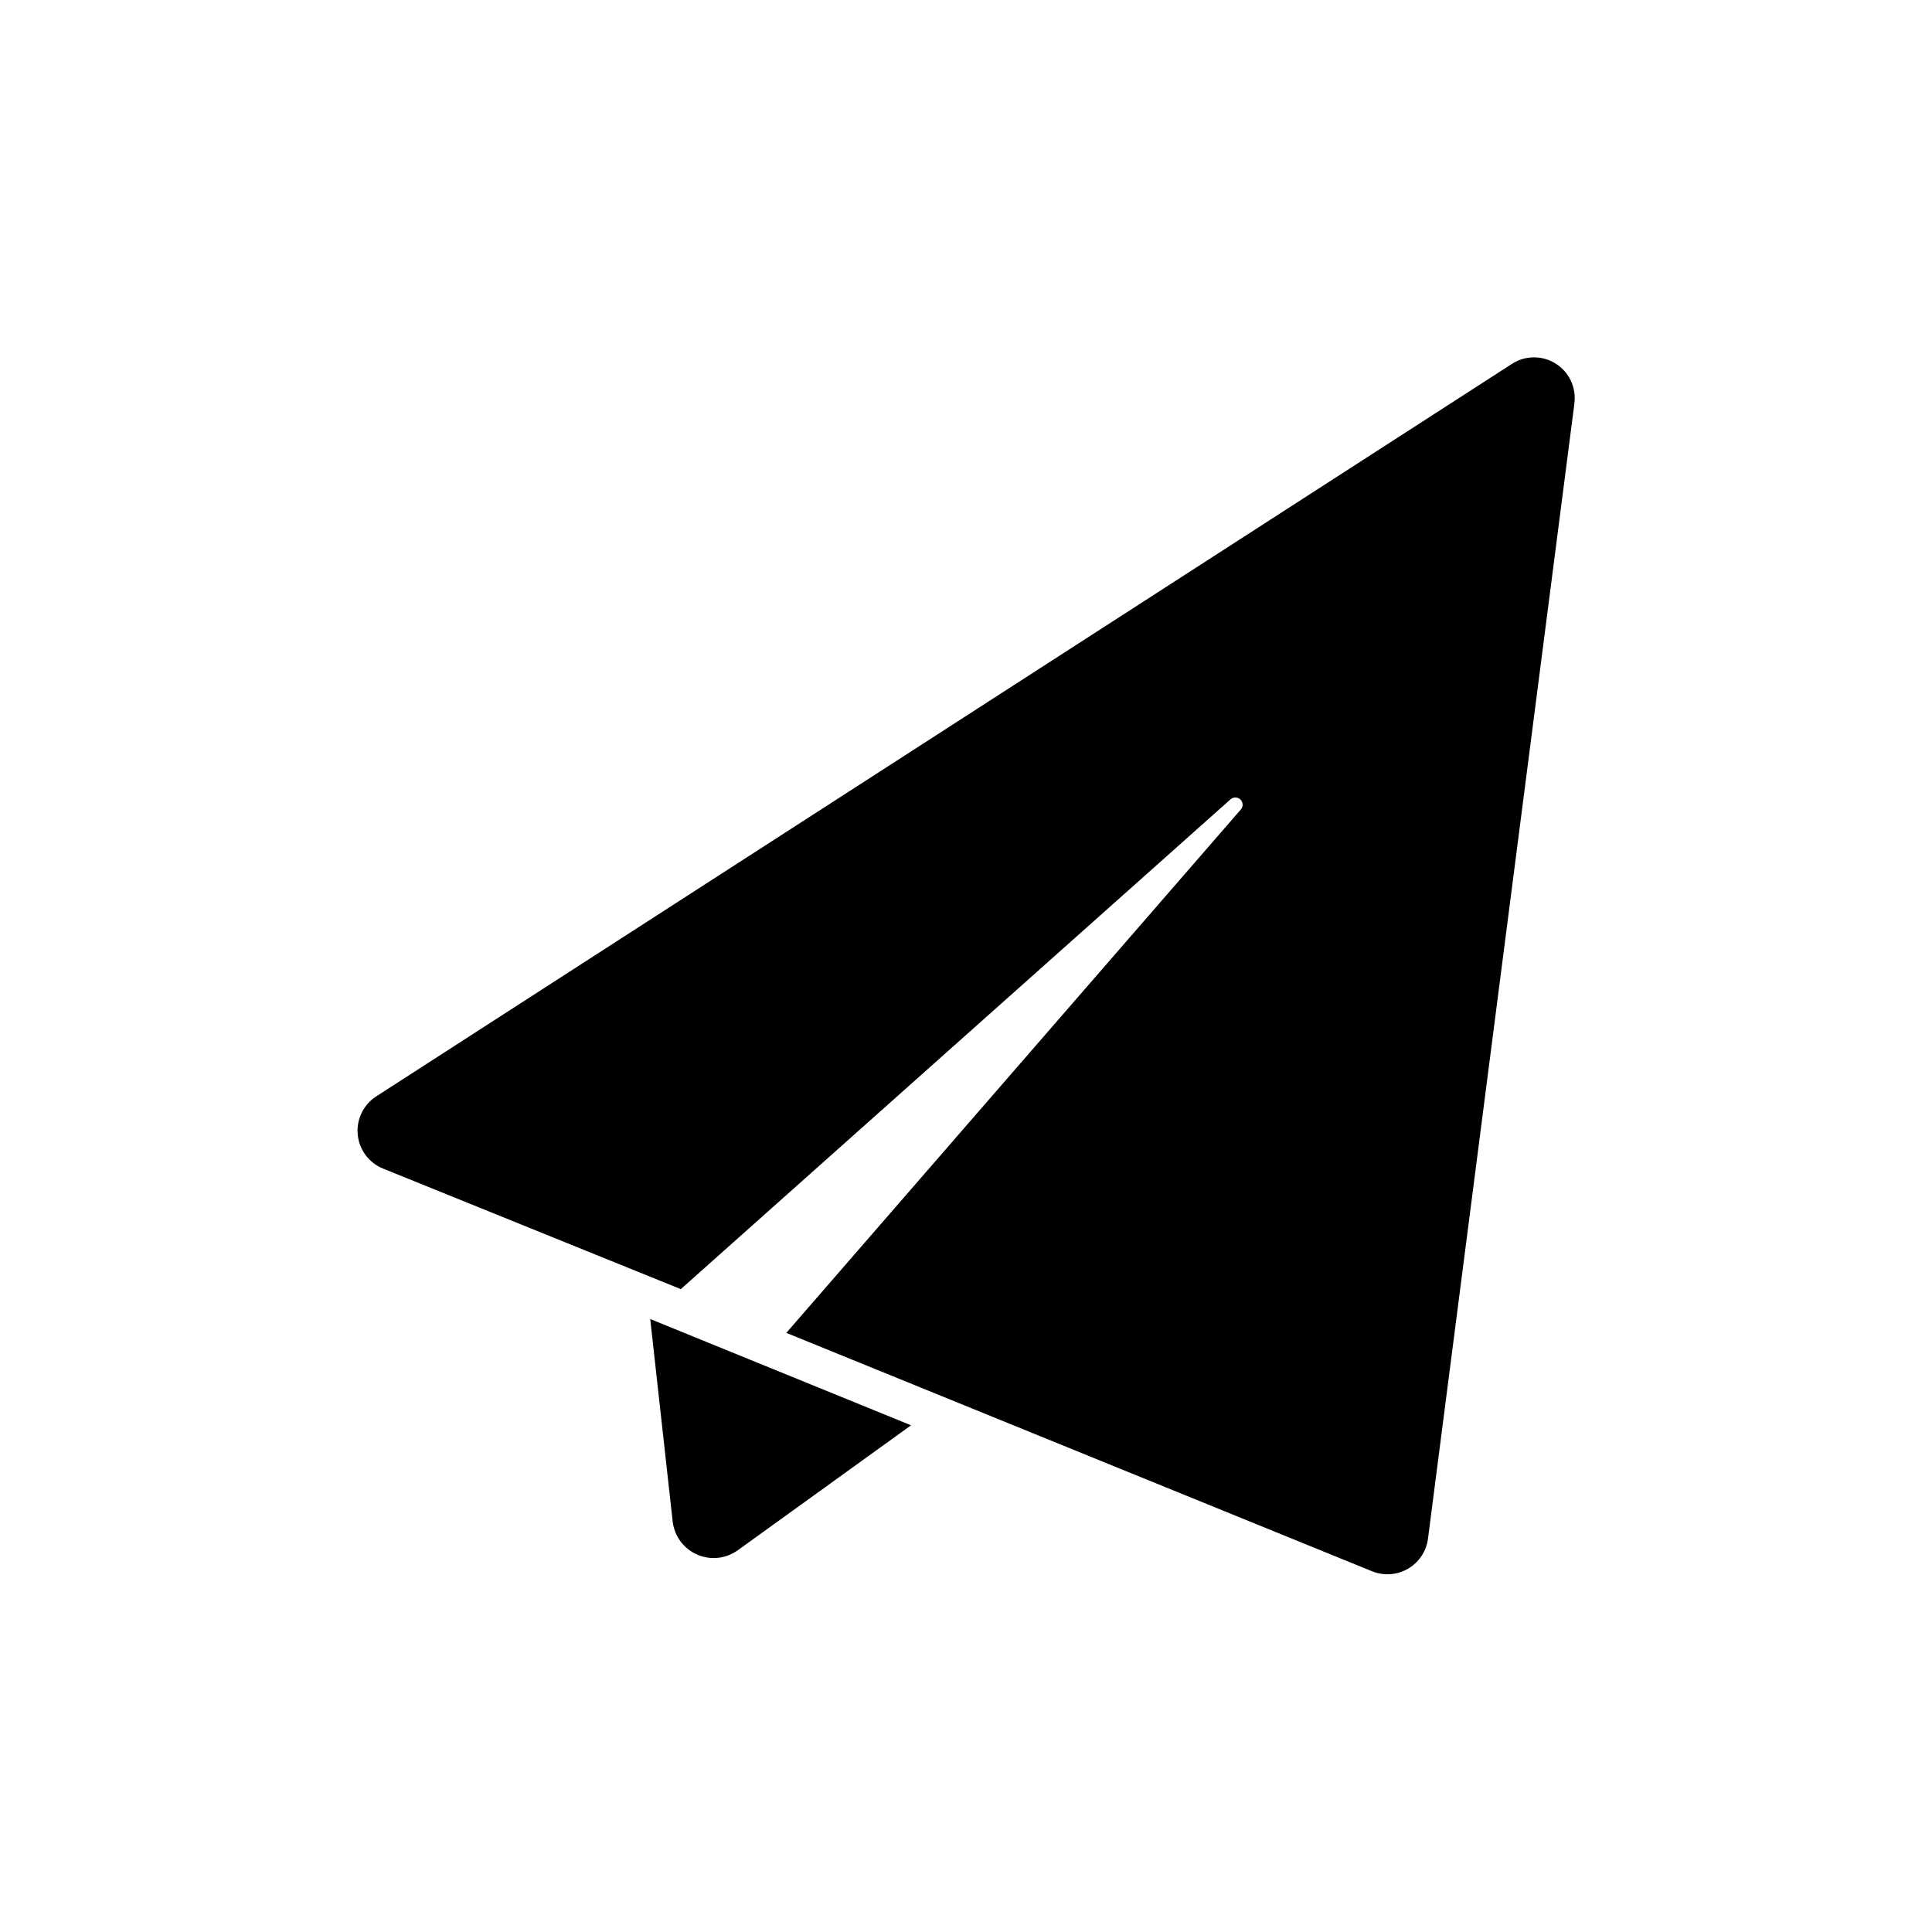<?xml version="1.0" encoding="UTF-8"?>
<!-- Uploaded to: SVG Repo, www.svgrepo.com, Generator: SVG Repo Mixer Tools -->
<svg fill="#000000" width="800px" height="800px" version="1.1" viewBox="144 144 512 512" xmlns="http://www.w3.org/2000/svg">
 <path d="m561.22 251.02-38.793 300.77c-0.441 3.324-2.394 6.254-5.293 7.941-2.898 1.684-6.414 1.934-9.52 0.672l-155.23-63.176 120.36-138.6c0.75-0.754 0.75-1.969 0-2.723-0.754-0.75-1.969-0.75-2.723 0l-145.6 129.73-78.895-31.941c-3.75-1.516-6.344-4.992-6.727-9.02-0.379-4.027 1.512-7.93 4.914-10.125l300.82-194.02c3.535-2.371 8.133-2.438 11.738-0.172s5.539 6.438 4.938 10.652zm-238.96 296.14c0.426 3.871 2.879 7.223 6.438 8.801 3.559 1.578 7.688 1.141 10.844-1.141l45.898-33.102-69.125-28.164z"/>
</svg>